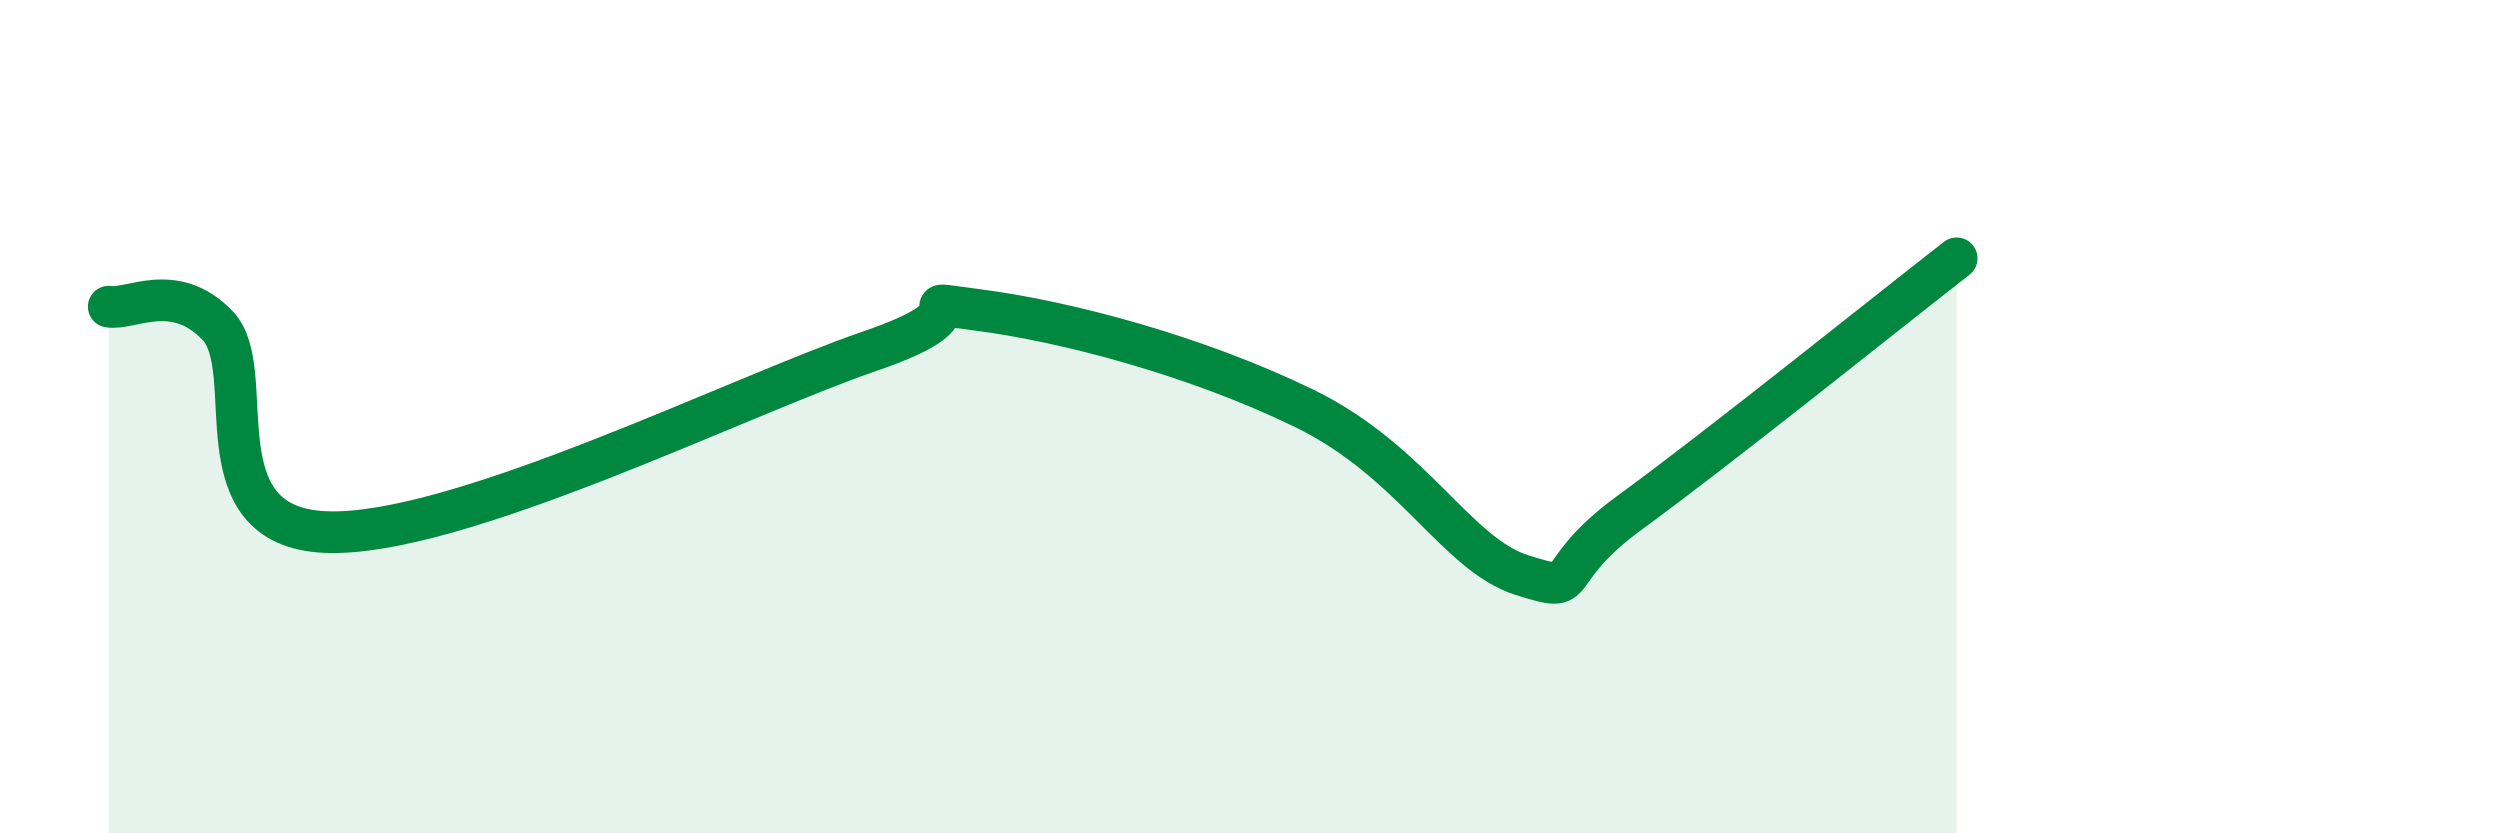 
    <svg width="60" height="20" viewBox="0 0 60 20" xmlns="http://www.w3.org/2000/svg">
      <path
        d="M 2.61,7.36 C 3.13,7.45 4.18,6.73 5.22,7.81 C 6.26,8.89 4.7,12.65 7.83,12.77 C 10.96,12.89 17.74,9.5 20.87,8.43 C 24,7.36 21.39,7.17 23.48,7.44 C 25.57,7.71 28.69,8.53 31.3,9.8 C 33.91,11.07 34.95,13.3 36.52,13.8 C 38.09,14.3 37.04,13.81 39.13,12.29 C 41.22,10.77 45.39,7.42 46.96,6.2L46.96 20L2.61 20Z"
        fill="#008740"
        opacity="0.1"
        stroke-linecap="round"
        stroke-linejoin="round"
      />
      <path
        d="M 2.61,7.36 C 3.13,7.45 4.18,6.73 5.22,7.81 C 6.26,8.89 4.7,12.65 7.83,12.77 C 10.96,12.89 17.74,9.5 20.87,8.43 C 24,7.36 21.39,7.17 23.48,7.44 C 25.57,7.71 28.69,8.53 31.3,9.8 C 33.91,11.07 34.95,13.3 36.52,13.8 C 38.09,14.3 37.04,13.81 39.13,12.29 C 41.22,10.77 45.39,7.42 46.96,6.2"
        stroke="#008740"
        stroke-width="1"
        fill="none"
        stroke-linecap="round"
        stroke-linejoin="round"
      />
    </svg>
  